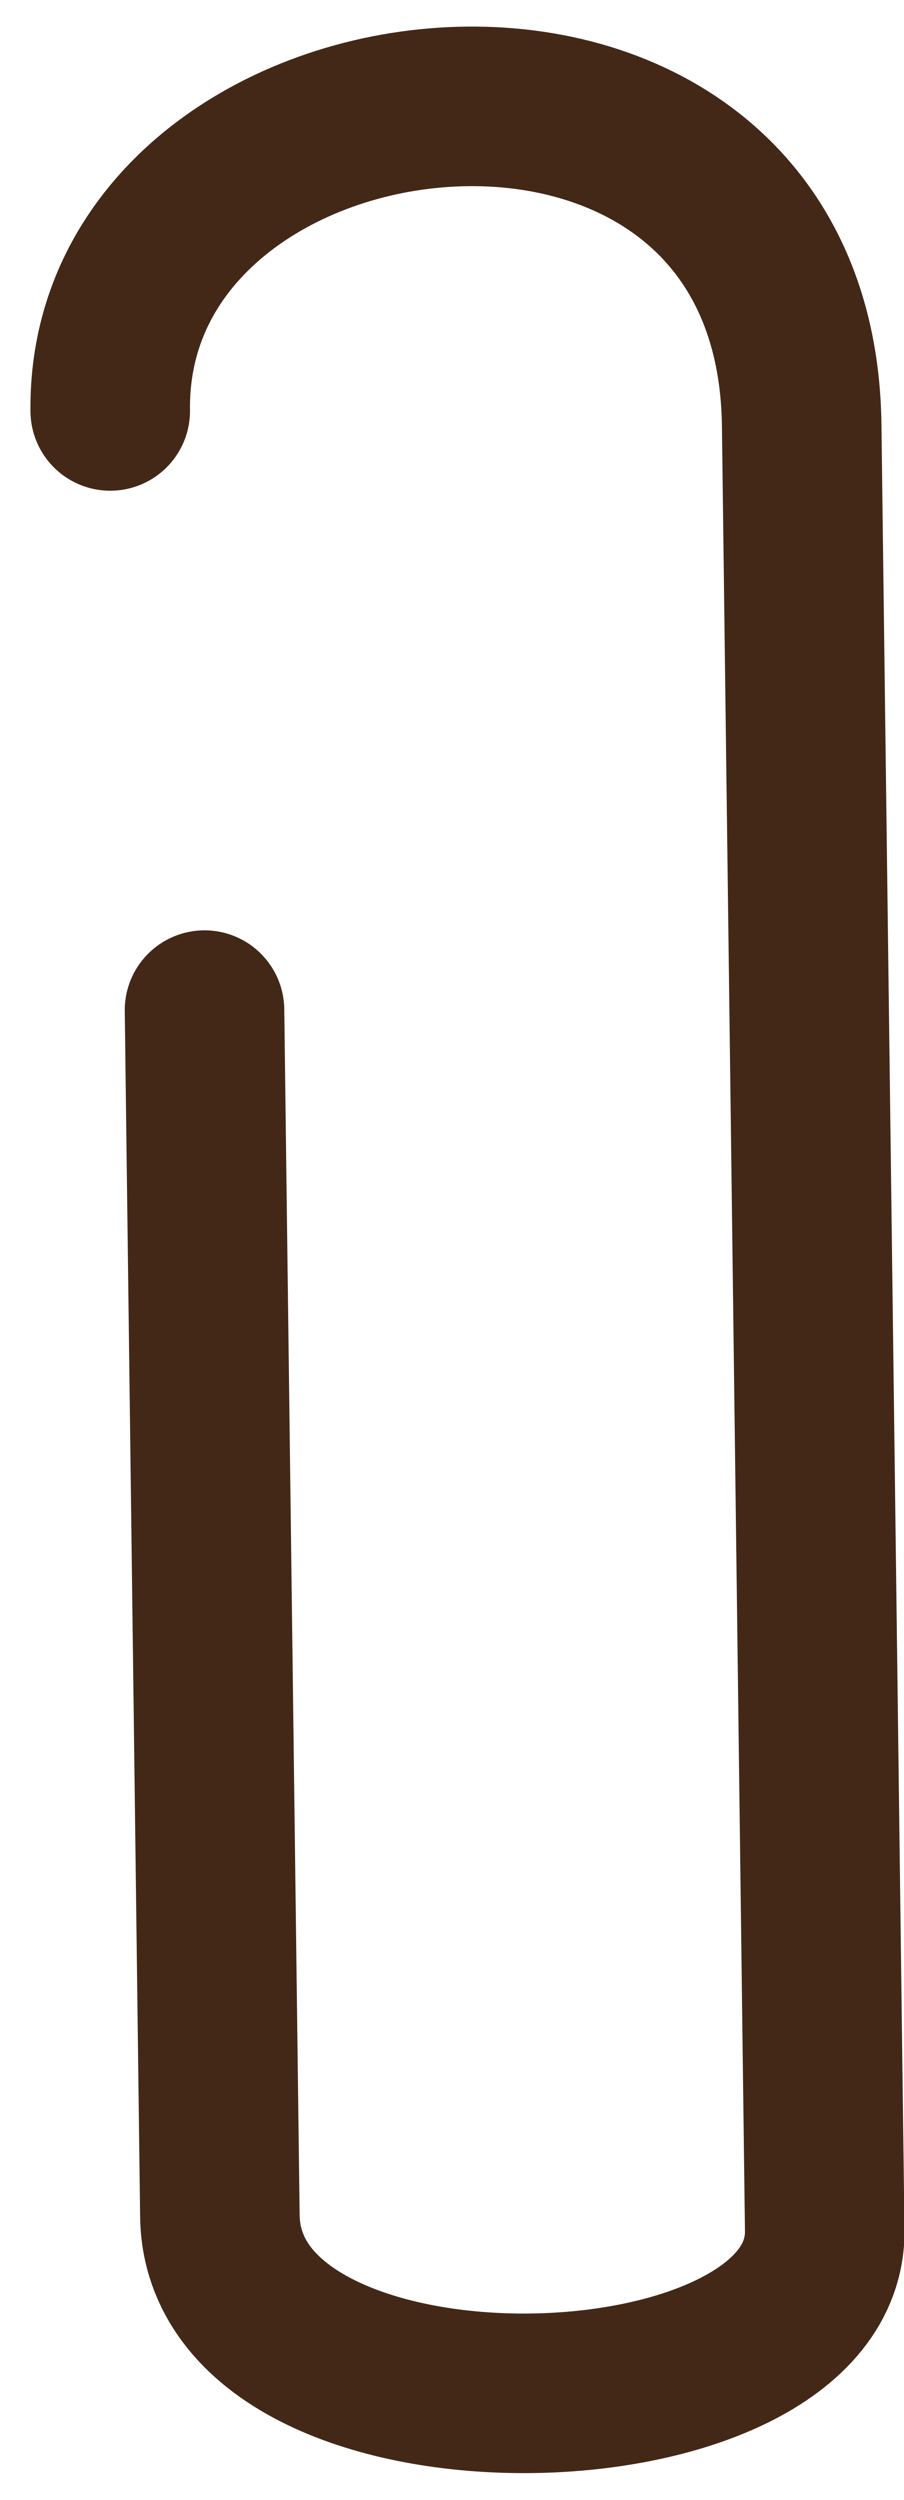 <?xml version="1.0" encoding="UTF-8"?> <svg xmlns="http://www.w3.org/2000/svg" width="17" height="47" viewBox="0 0 17 47" fill="none"><path d="M2.073 7.726C1.985 0.799 14.966 -0.683 15.076 7.994C15.187 16.67 15.474 39.2 15.509 41.929C15.56 45.917 4.193 46.21 4.135 41.661C4.072 36.68 3.918 24.636 3.846 18.991" stroke="#432818" stroke-width="3" stroke-linecap="round" stroke-linejoin="round"></path></svg> 